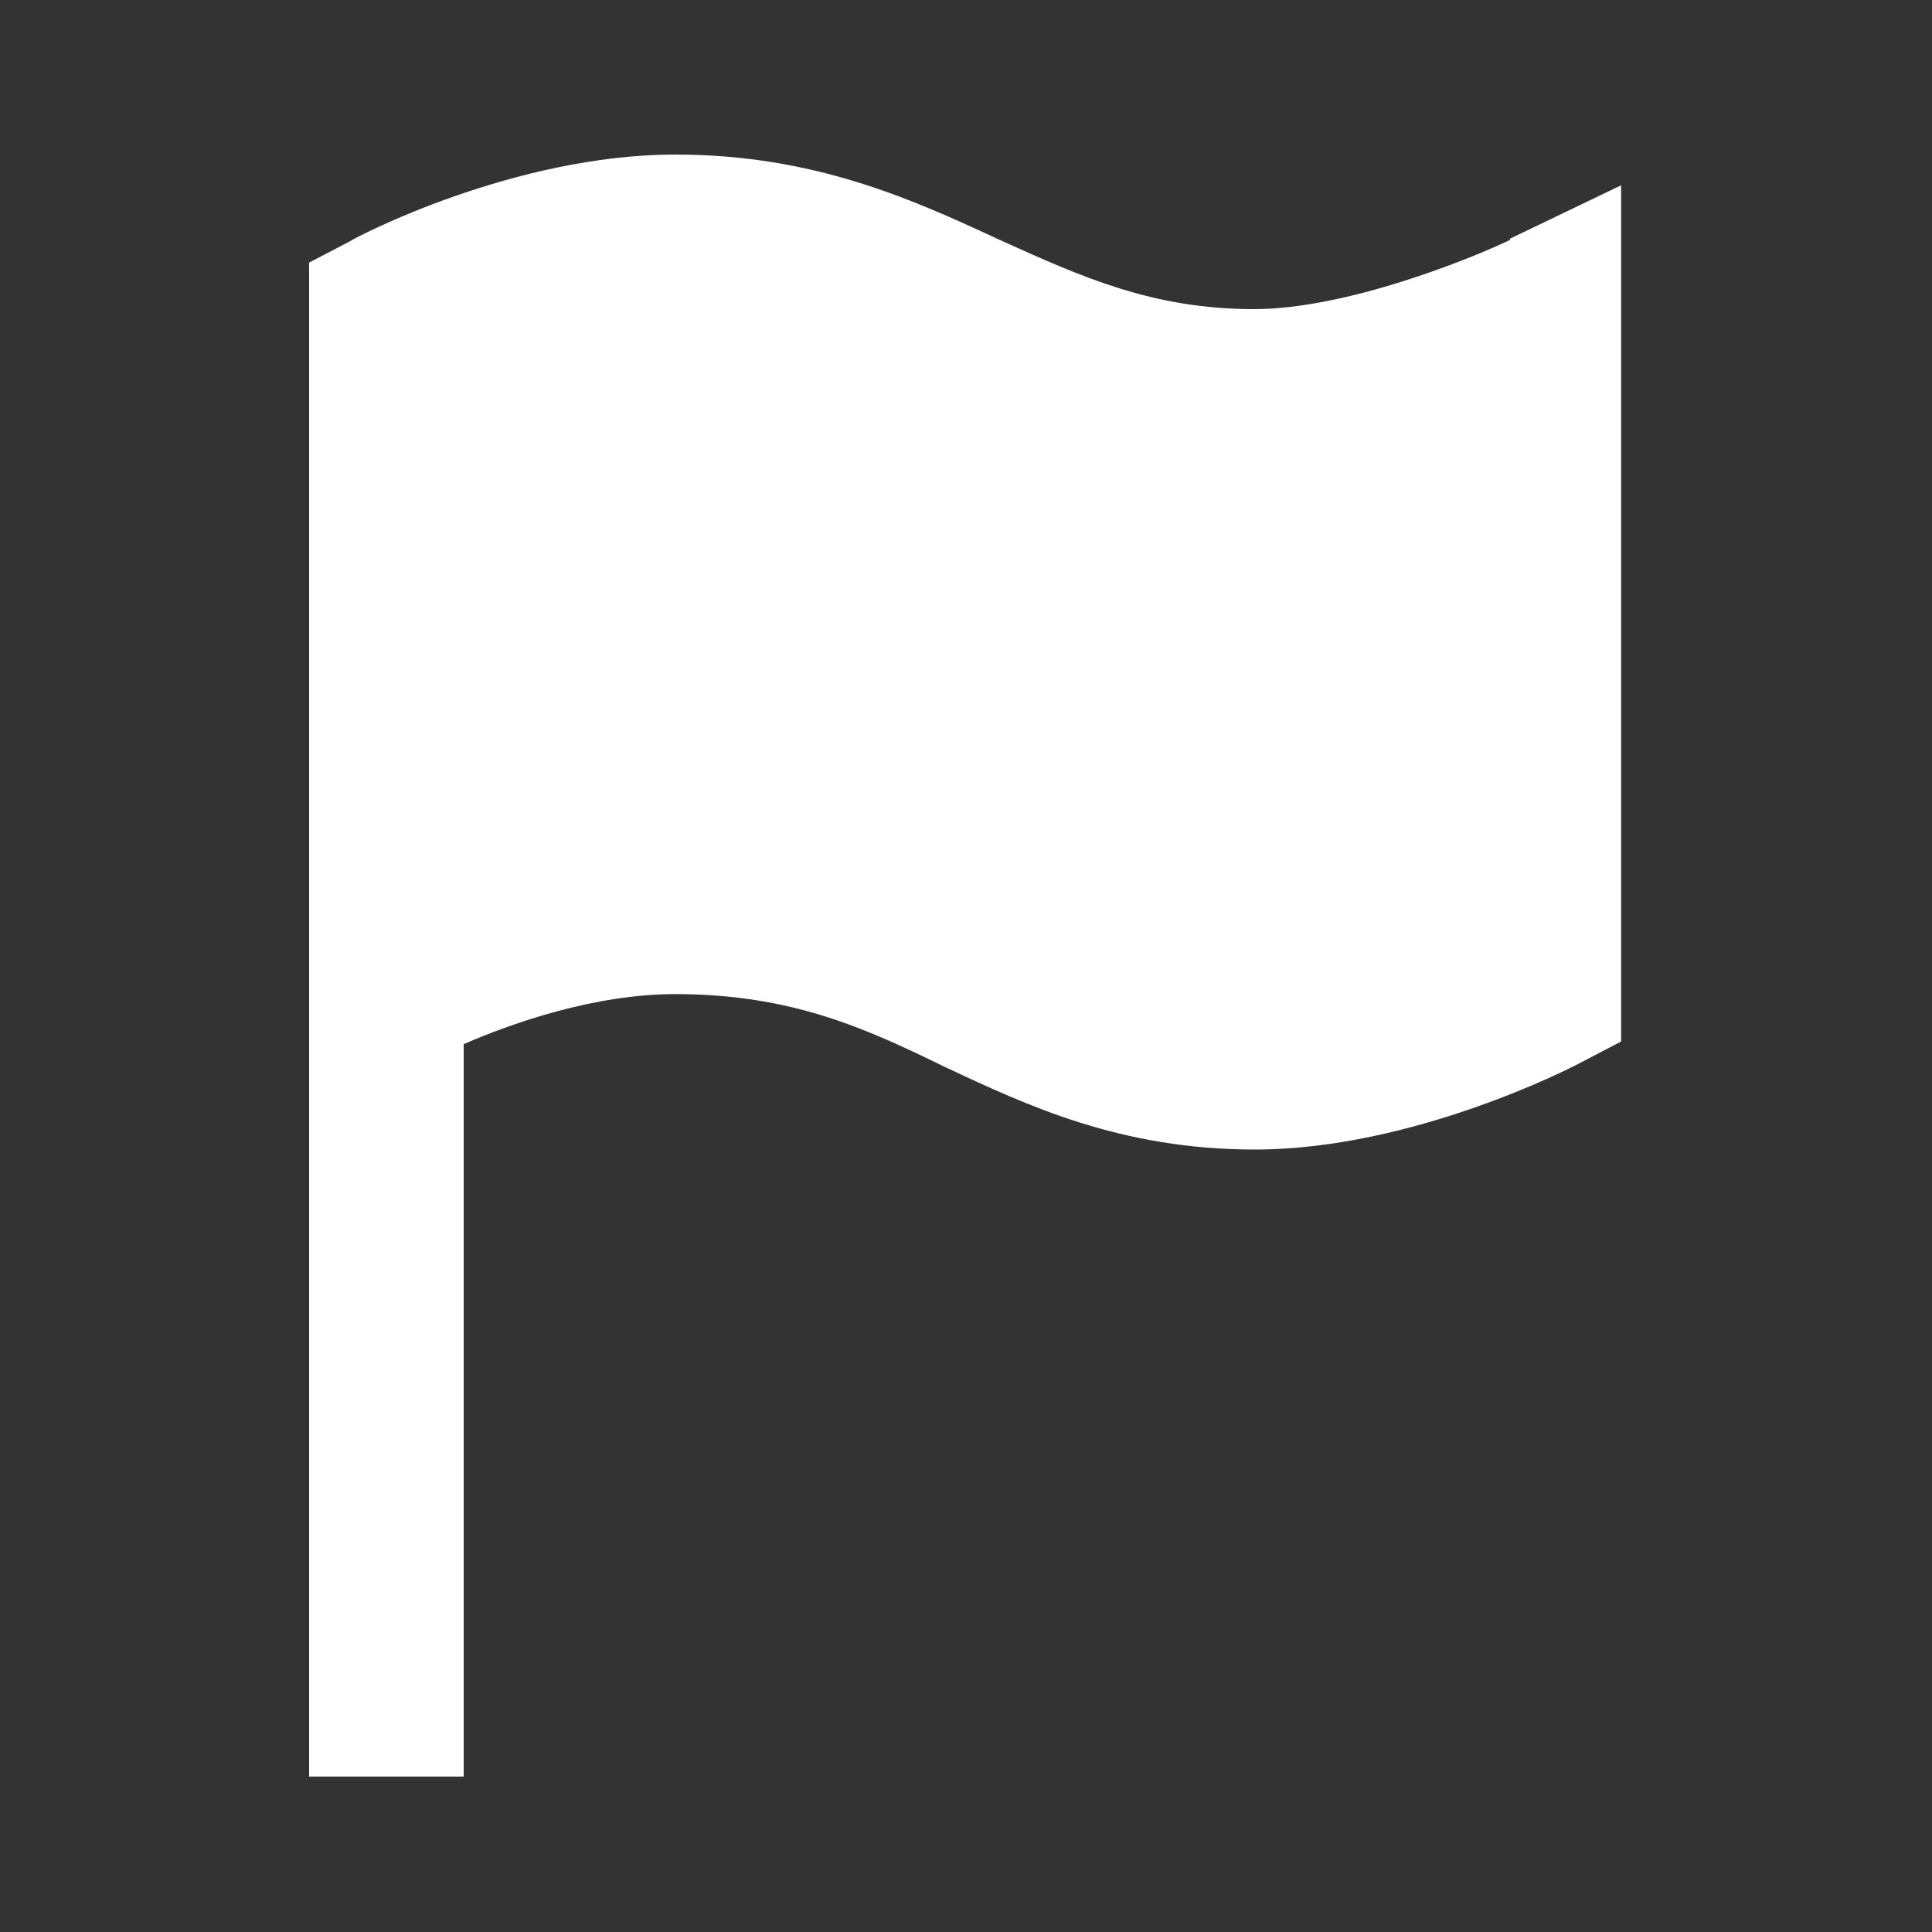 <?xml version="1.0" encoding="UTF-8"?>
<svg id="Layer_2" data-name="Layer 2" xmlns="http://www.w3.org/2000/svg" viewBox="0 0 22 22">
  <rect x="0" y="0" width="22" height="22" fill="#333333" stroke="none"/>
  <defs>
    <style>
      .cls-1 {
        fill: #fff;
      }
    </style>
  </defs>
  <path class="cls-1" d="M17.2,2.73c-.46.22-1.87.79-2.92.79-1.16,0-1.97-.37-2.9-.79-.99-.46-2.11-.97-3.69-.97-1.84,0-3.64.94-3.71.99l-.46.24v3.42h0v13.82h1.76v-8.34c.55-.24,1.49-.57,2.41-.57,1.32,0,2.17.39,3.07.83.94.44,2,.94,3.53.94,1.8,0,3.62-.94,3.71-.99l.46-.24V2.11l-1.27.61Z"/>
</svg>